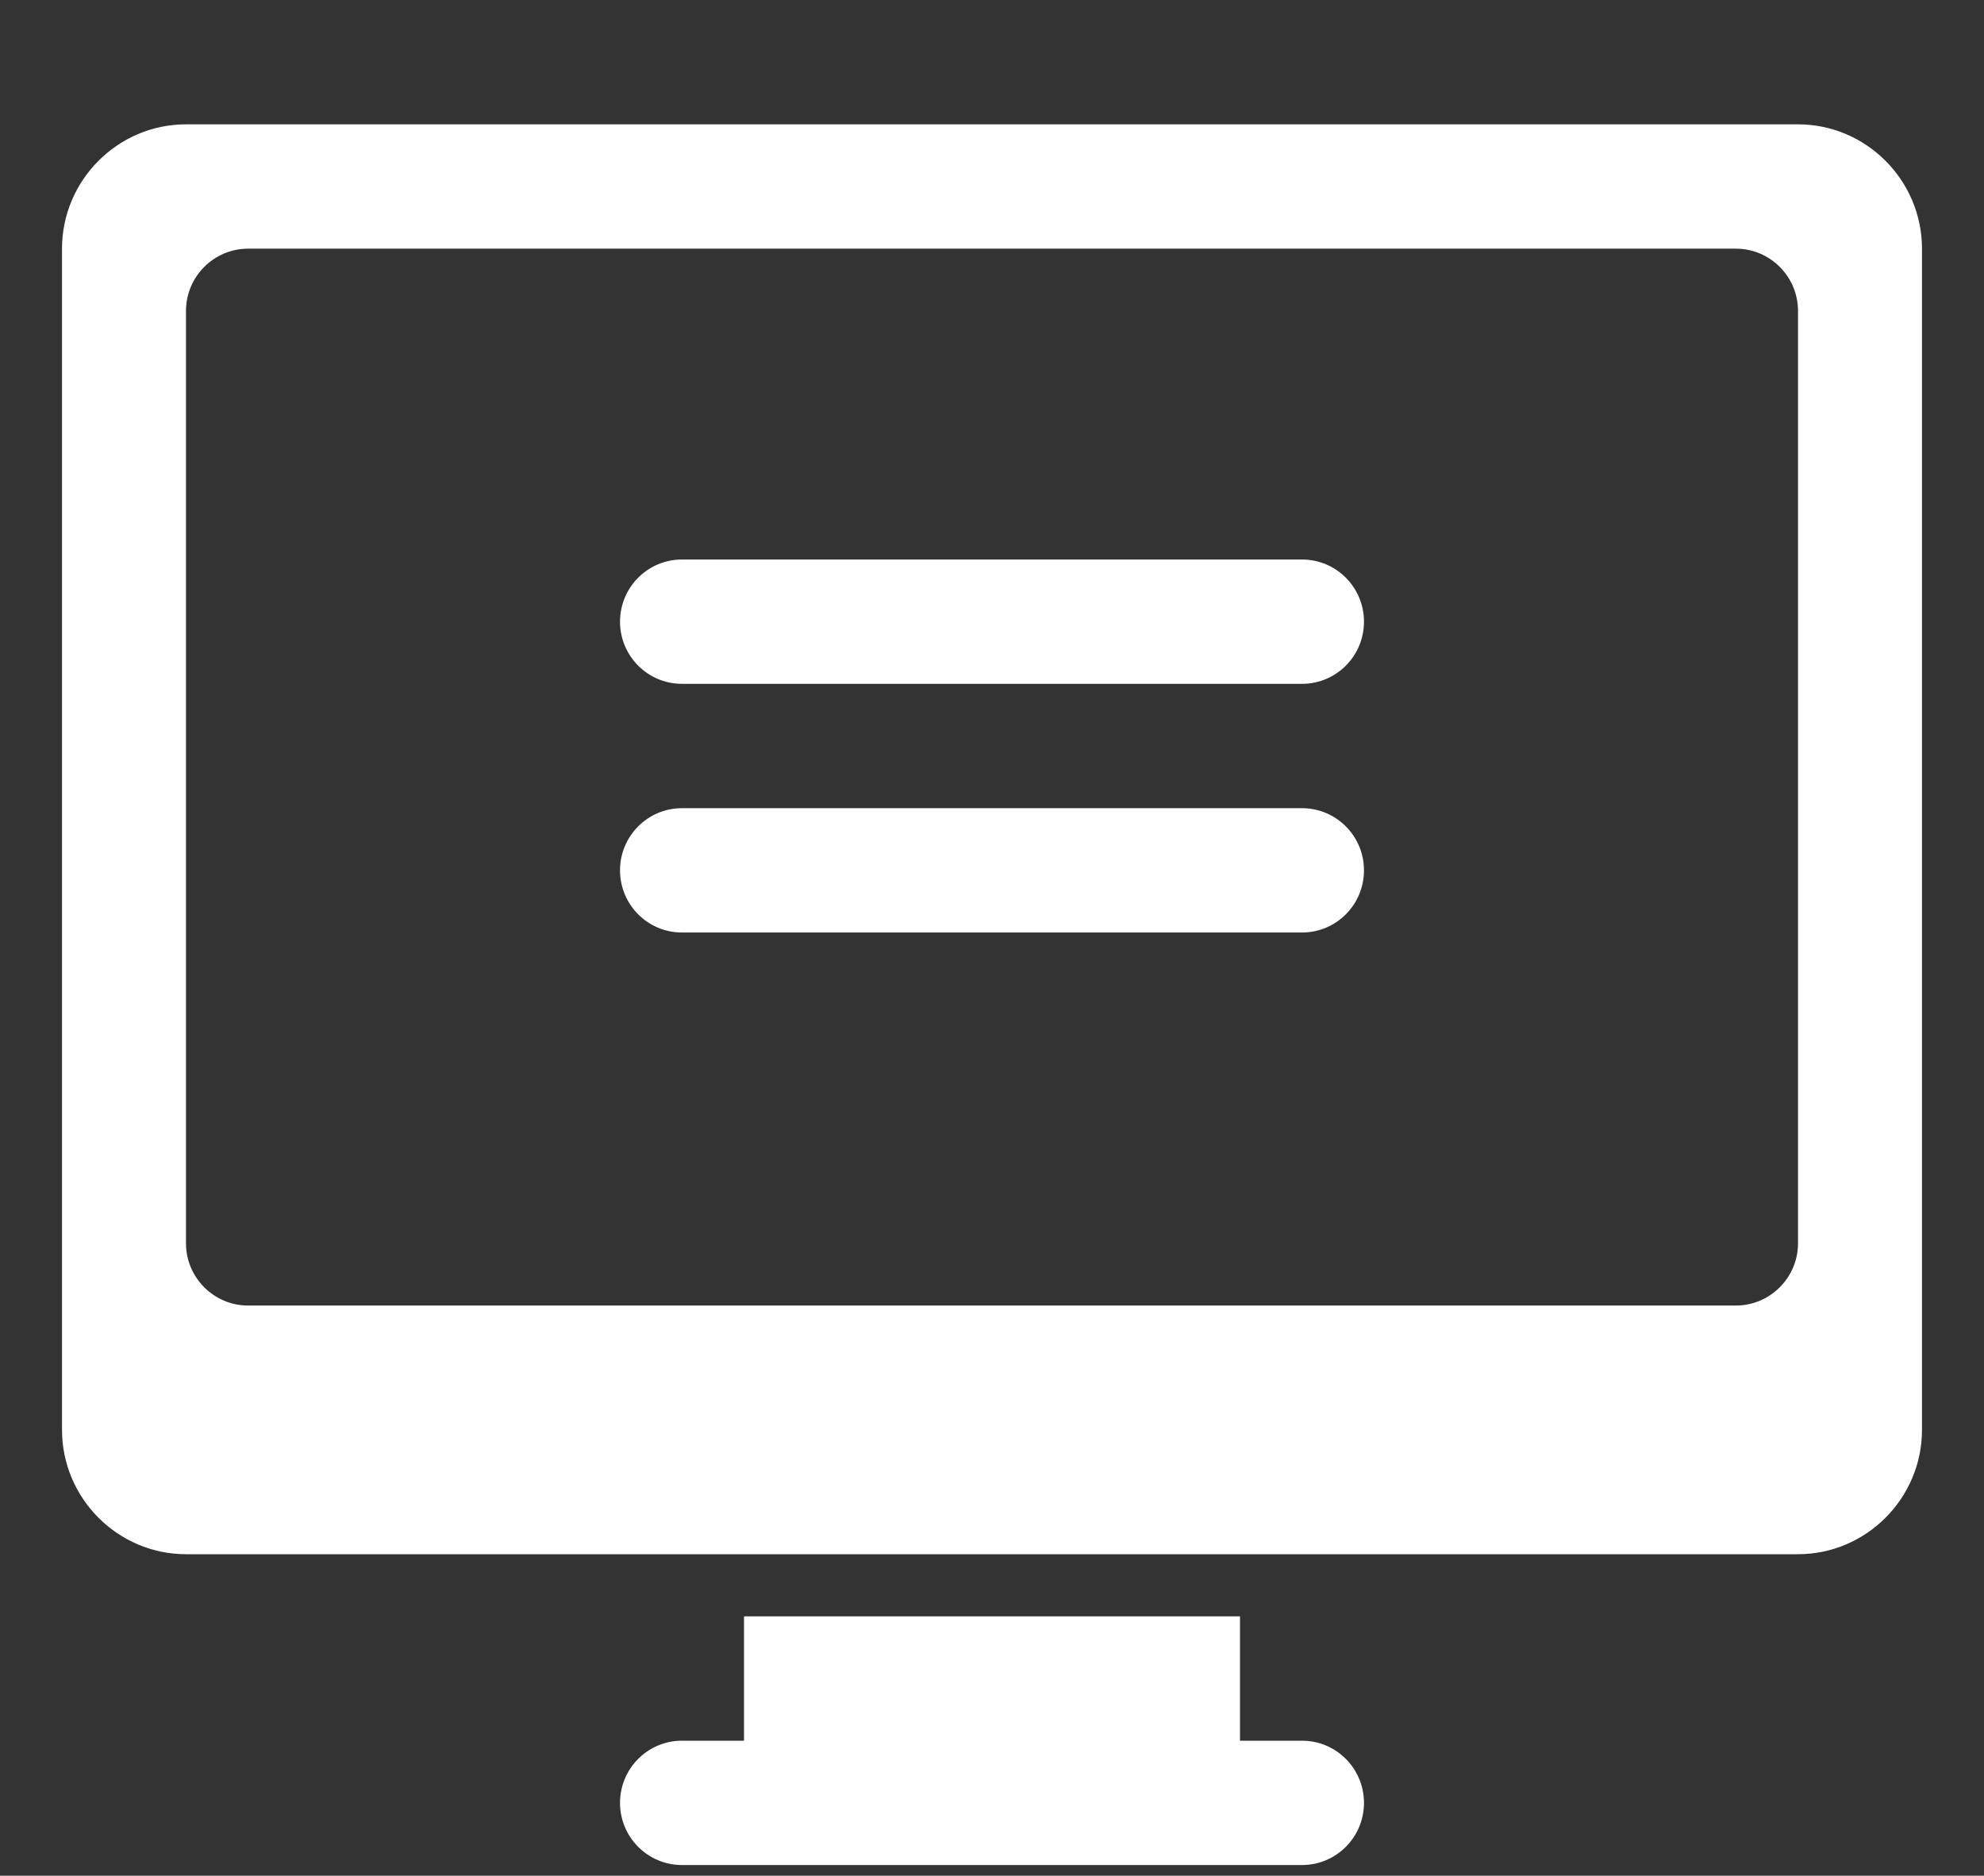 <?xml version="1.0" encoding="UTF-8"?> <svg xmlns="http://www.w3.org/2000/svg" width="55" height="52" viewBox="0 0 55 52" fill="none"><rect x="0" y="0" width="55" height="52" fill="#333333" stroke="none"/><path d="M49.844 3.447H5.156C3.266 3.447 1.719 4.998 1.719 6.894V39.64C1.719 41.536 3.266 43.087 5.156 43.087H49.844C51.734 43.087 53.281 41.536 53.281 39.64V6.894C53.281 4.998 51.734 3.447 49.844 3.447ZM49.844 34.469C49.844 35.417 49.07 36.193 48.125 36.193H6.875C5.93 36.193 5.156 35.417 5.156 34.469V8.617C5.156 7.669 5.93 6.894 6.875 6.894H48.125C49.07 6.894 49.844 7.669 49.844 8.617V34.469ZM37.812 49.981C37.812 50.932 37.044 51.704 36.094 51.704H18.906C17.956 51.704 17.188 50.932 17.188 49.981C17.188 49.029 17.956 48.257 18.906 48.257H20.625V44.81H34.375V48.257H36.094C37.044 48.257 37.812 49.029 37.812 49.981ZM37.812 24.129C37.812 25.08 37.044 25.852 36.094 25.852H18.906C17.956 25.852 17.188 25.08 17.188 24.129C17.188 23.177 17.956 22.405 18.906 22.405H36.094C37.044 22.405 37.812 23.177 37.812 24.129ZM37.812 17.235C37.812 18.186 37.044 18.958 36.094 18.958H18.906C17.956 18.958 17.188 18.186 17.188 17.235C17.188 16.283 17.956 15.511 18.906 15.511H36.094C37.044 15.511 37.812 16.283 37.812 17.235Z" fill="white"></path></svg> 